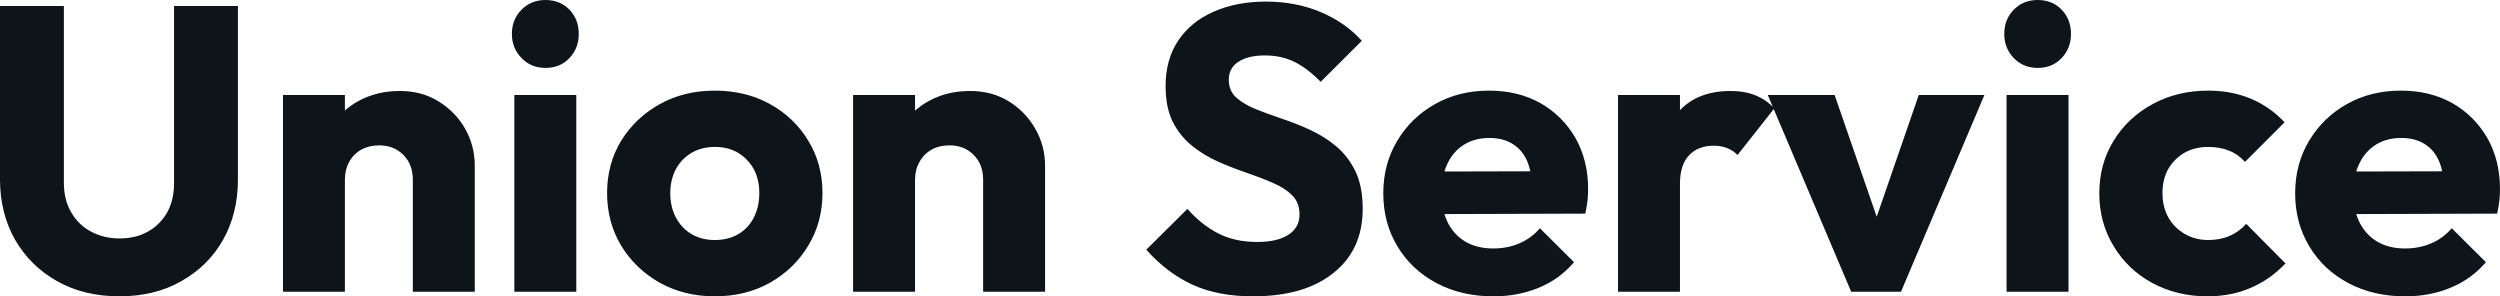 <svg fill="#0d141a" viewBox="0 0 142.071 16.836" height="100%" width="100%" xmlns="http://www.w3.org/2000/svg"><path preserveAspectRatio="none" d="M6.79 16.84L6.79 16.84Q4.78 16.84 3.25 15.98Q1.73 15.13 0.86 13.63Q0 12.12 0 10.19L0 10.19L0 0.34L3.63 0.34L3.63 10.40Q3.63 11.36 4.05 12.07Q4.46 12.79 5.19 13.17Q5.91 13.55 6.79 13.55L6.79 13.55Q7.71 13.55 8.39 13.17Q9.08 12.79 9.49 12.09Q9.89 11.38 9.89 10.42L9.89 10.42L9.89 0.34L13.52 0.34L13.52 10.21Q13.52 12.14 12.67 13.64Q11.82 15.13 10.30 15.98Q8.79 16.84 6.79 16.84ZM26.98 16.58L23.46 16.58L23.46 10.21Q23.46 9.34 22.92 8.80Q22.38 8.26 21.55 8.26L21.55 8.26Q20.98 8.26 20.54 8.50Q20.10 8.74 19.85 9.19Q19.60 9.64 19.60 10.21L19.60 10.21L18.24 9.54Q18.24 8.23 18.81 7.24Q19.39 6.26 20.41 5.72Q21.44 5.17 22.72 5.17L22.72 5.17Q23.97 5.17 24.92 5.76Q25.88 6.35 26.43 7.31Q26.98 8.28 26.98 9.43L26.98 9.43L26.98 16.58ZM19.60 16.58L16.08 16.58L16.08 5.40L19.60 5.40L19.60 16.58ZM32.75 16.58L29.23 16.58L29.23 5.40L32.75 5.40L32.75 16.58ZM31.00 3.86L31.00 3.86Q30.18 3.86 29.64 3.30Q29.09 2.74 29.09 1.93L29.09 1.93Q29.09 1.10 29.64 0.55Q30.18 0 31.00 0L31.00 0Q31.83 0 32.36 0.55Q32.89 1.10 32.89 1.93L32.89 1.93Q32.89 2.74 32.36 3.30Q31.83 3.86 31.00 3.86ZM40.62 16.84L40.62 16.84Q38.89 16.84 37.50 16.07Q36.11 15.29 35.30 13.96Q34.50 12.63 34.50 10.97L34.50 10.97Q34.50 9.31 35.30 8.00Q36.11 6.69 37.49 5.92Q38.87 5.15 40.62 5.15L40.62 5.15Q42.37 5.15 43.75 5.91Q45.13 6.67 45.93 7.99Q46.74 9.31 46.74 10.97L46.74 10.97Q46.74 12.63 45.93 13.96Q45.13 15.29 43.75 16.07Q42.37 16.84 40.62 16.84ZM40.62 13.64L40.62 13.64Q41.38 13.64 41.95 13.31Q42.53 12.97 42.84 12.36Q43.15 11.75 43.15 10.97L43.15 10.97Q43.15 10.19 42.83 9.60Q42.50 9.02 41.94 8.68Q41.38 8.35 40.62 8.35L40.62 8.35Q39.88 8.35 39.31 8.68Q38.73 9.02 38.41 9.61Q38.09 10.21 38.09 10.99L38.09 10.99Q38.09 11.75 38.41 12.36Q38.73 12.97 39.31 13.31Q39.88 13.64 40.62 13.64ZM59.39 16.58L55.87 16.58L55.87 10.21Q55.87 9.34 55.33 8.80Q54.79 8.26 53.96 8.26L53.96 8.26Q53.38 8.26 52.95 8.50Q52.51 8.74 52.26 9.19Q52.00 9.64 52.00 10.21L52.00 10.21L50.65 9.54Q50.65 8.23 51.22 7.24Q51.80 6.26 52.82 5.72Q53.84 5.17 55.13 5.17L55.13 5.17Q56.37 5.17 57.33 5.76Q58.28 6.35 58.83 7.31Q59.39 8.28 59.39 9.43L59.39 9.43L59.39 16.58ZM52.00 16.58L48.48 16.58L48.48 5.40L52.00 5.40L52.00 16.58ZM71.21 16.84L71.21 16.84Q69.21 16.84 67.77 16.18Q66.33 15.52 65.14 14.19L65.14 14.19L67.48 11.87Q68.26 12.76 69.22 13.26Q70.17 13.75 71.44 13.75L71.44 13.75Q72.59 13.75 73.22 13.34Q73.85 12.93 73.85 12.19L73.85 12.19Q73.85 11.52 73.44 11.11Q73.03 10.69 72.35 10.40Q71.67 10.10 70.85 9.82Q70.03 9.54 69.23 9.19Q68.42 8.83 67.75 8.29Q67.07 7.75 66.65 6.93Q66.24 6.12 66.24 4.88L66.24 4.88Q66.24 3.38 66.96 2.30Q67.69 1.22 68.98 0.66Q70.27 0.09 71.94 0.09L71.94 0.09Q73.65 0.09 75.06 0.69Q76.47 1.29 77.39 2.32L77.39 2.32L75.05 4.65Q74.31 3.89 73.57 3.52Q72.82 3.15 71.88 3.15L71.88 3.15Q70.93 3.15 70.38 3.51Q69.83 3.86 69.83 4.53L69.83 4.53Q69.83 5.15 70.24 5.53Q70.66 5.91 71.33 6.19Q72.01 6.46 72.83 6.74Q73.65 7.01 74.45 7.38Q75.26 7.75 75.93 8.31Q76.61 8.88 77.03 9.74Q77.44 10.60 77.44 11.87L77.44 11.87Q77.44 14.19 75.78 15.51Q74.13 16.84 71.21 16.84ZM84.87 16.84L84.87 16.84Q83.05 16.84 81.64 16.09Q80.22 15.34 79.42 14.01Q78.61 12.67 78.61 10.99L78.61 10.99Q78.61 9.31 79.41 7.99Q80.20 6.67 81.56 5.91Q82.91 5.15 84.62 5.15L84.62 5.15Q86.27 5.15 87.54 5.86Q88.80 6.58 89.53 7.84Q90.25 9.11 90.25 10.74L90.25 10.74Q90.25 11.04 90.22 11.37Q90.18 11.71 90.09 12.14L90.09 12.14L80.45 12.17L80.45 9.75L88.60 9.73L87.08 10.74Q87.05 9.77 86.78 9.14Q86.50 8.51 85.96 8.18Q85.42 7.84 84.64 7.84L84.64 7.84Q83.81 7.84 83.20 8.22Q82.59 8.60 82.26 9.29Q81.93 9.98 81.93 10.97L81.93 10.97Q81.93 11.96 82.28 12.66Q82.64 13.36 83.29 13.74Q83.95 14.12 84.85 14.12L84.85 14.12Q85.67 14.12 86.34 13.83Q87.01 13.55 87.51 12.97L87.51 12.97L89.45 14.90Q88.62 15.87 87.45 16.35Q86.27 16.84 84.87 16.84ZM95.47 16.58L91.95 16.58L91.95 5.40L95.47 5.40L95.47 16.58ZM95.47 10.44L95.47 10.44L94.00 9.29Q94.44 7.34 95.47 6.26Q96.51 5.17 98.35 5.17L98.35 5.17Q99.15 5.17 99.76 5.42Q100.37 5.66 100.83 6.16L100.83 6.16L98.74 8.81Q98.51 8.56 98.16 8.42Q97.82 8.28 97.38 8.28L97.38 8.28Q96.51 8.28 95.99 8.82Q95.47 9.36 95.47 10.44ZM108.03 16.58L105.20 16.58L100.46 5.40L104.26 5.40L107.48 14.72L105.82 14.72L109.04 5.40L112.77 5.40L108.03 16.58ZM117.55 16.58L114.03 16.58L114.03 5.40L117.55 5.40L117.55 16.58ZM115.80 3.86L115.80 3.86Q114.98 3.86 114.44 3.30Q113.90 2.74 113.90 1.93L113.90 1.93Q113.90 1.10 114.44 0.55Q114.98 0 115.80 0L115.80 0Q116.63 0 117.16 0.55Q117.69 1.10 117.69 1.93L117.69 1.93Q117.69 2.74 117.16 3.30Q116.63 3.86 115.80 3.86ZM125.44 16.84L125.44 16.84Q123.72 16.84 122.31 16.08Q120.91 15.32 120.11 13.98Q119.30 12.65 119.30 10.99L119.30 10.99Q119.30 9.31 120.12 7.99Q120.93 6.67 122.34 5.91Q123.74 5.15 125.49 5.15L125.49 5.15Q126.80 5.15 127.89 5.60Q128.98 6.05 129.83 6.95L129.83 6.95L127.58 9.20Q127.19 8.76 126.67 8.56Q126.15 8.35 125.49 8.35L125.49 8.35Q124.73 8.35 124.14 8.68Q123.56 9.02 123.22 9.60Q122.89 10.19 122.89 10.97L122.89 10.97Q122.89 11.75 123.22 12.35Q123.56 12.95 124.15 13.29Q124.75 13.64 125.49 13.64L125.49 13.64Q126.18 13.64 126.72 13.40Q127.26 13.16 127.65 12.72L127.65 12.72L129.88 14.97Q129.01 15.89 127.90 16.36Q126.80 16.84 125.44 16.84ZM136.69 16.84L136.69 16.84Q134.87 16.84 133.46 16.09Q132.04 15.34 131.24 14.01Q130.43 12.67 130.43 10.99L130.43 10.99Q130.43 9.31 131.23 7.99Q132.02 6.67 133.38 5.91Q134.73 5.15 136.44 5.15L136.44 5.15Q138.09 5.15 139.36 5.86Q140.62 6.58 141.35 7.84Q142.07 9.11 142.07 10.74L142.07 10.74Q142.07 11.04 142.04 11.37Q142.00 11.71 141.91 12.14L141.91 12.14L132.27 12.17L132.27 9.75L140.41 9.73L138.90 10.74Q138.87 9.77 138.60 9.14Q138.32 8.51 137.78 8.18Q137.24 7.84 136.46 7.84L136.46 7.84Q135.63 7.84 135.02 8.22Q134.41 8.60 134.08 9.29Q133.74 9.98 133.74 10.97L133.74 10.97Q133.74 11.96 134.10 12.66Q134.46 13.36 135.11 13.74Q135.77 14.12 136.67 14.12L136.67 14.12Q137.49 14.12 138.16 13.83Q138.83 13.55 139.33 12.97L139.33 12.97L141.27 14.90Q140.44 15.87 139.26 16.35Q138.09 16.84 136.69 16.84Z"></path></svg>